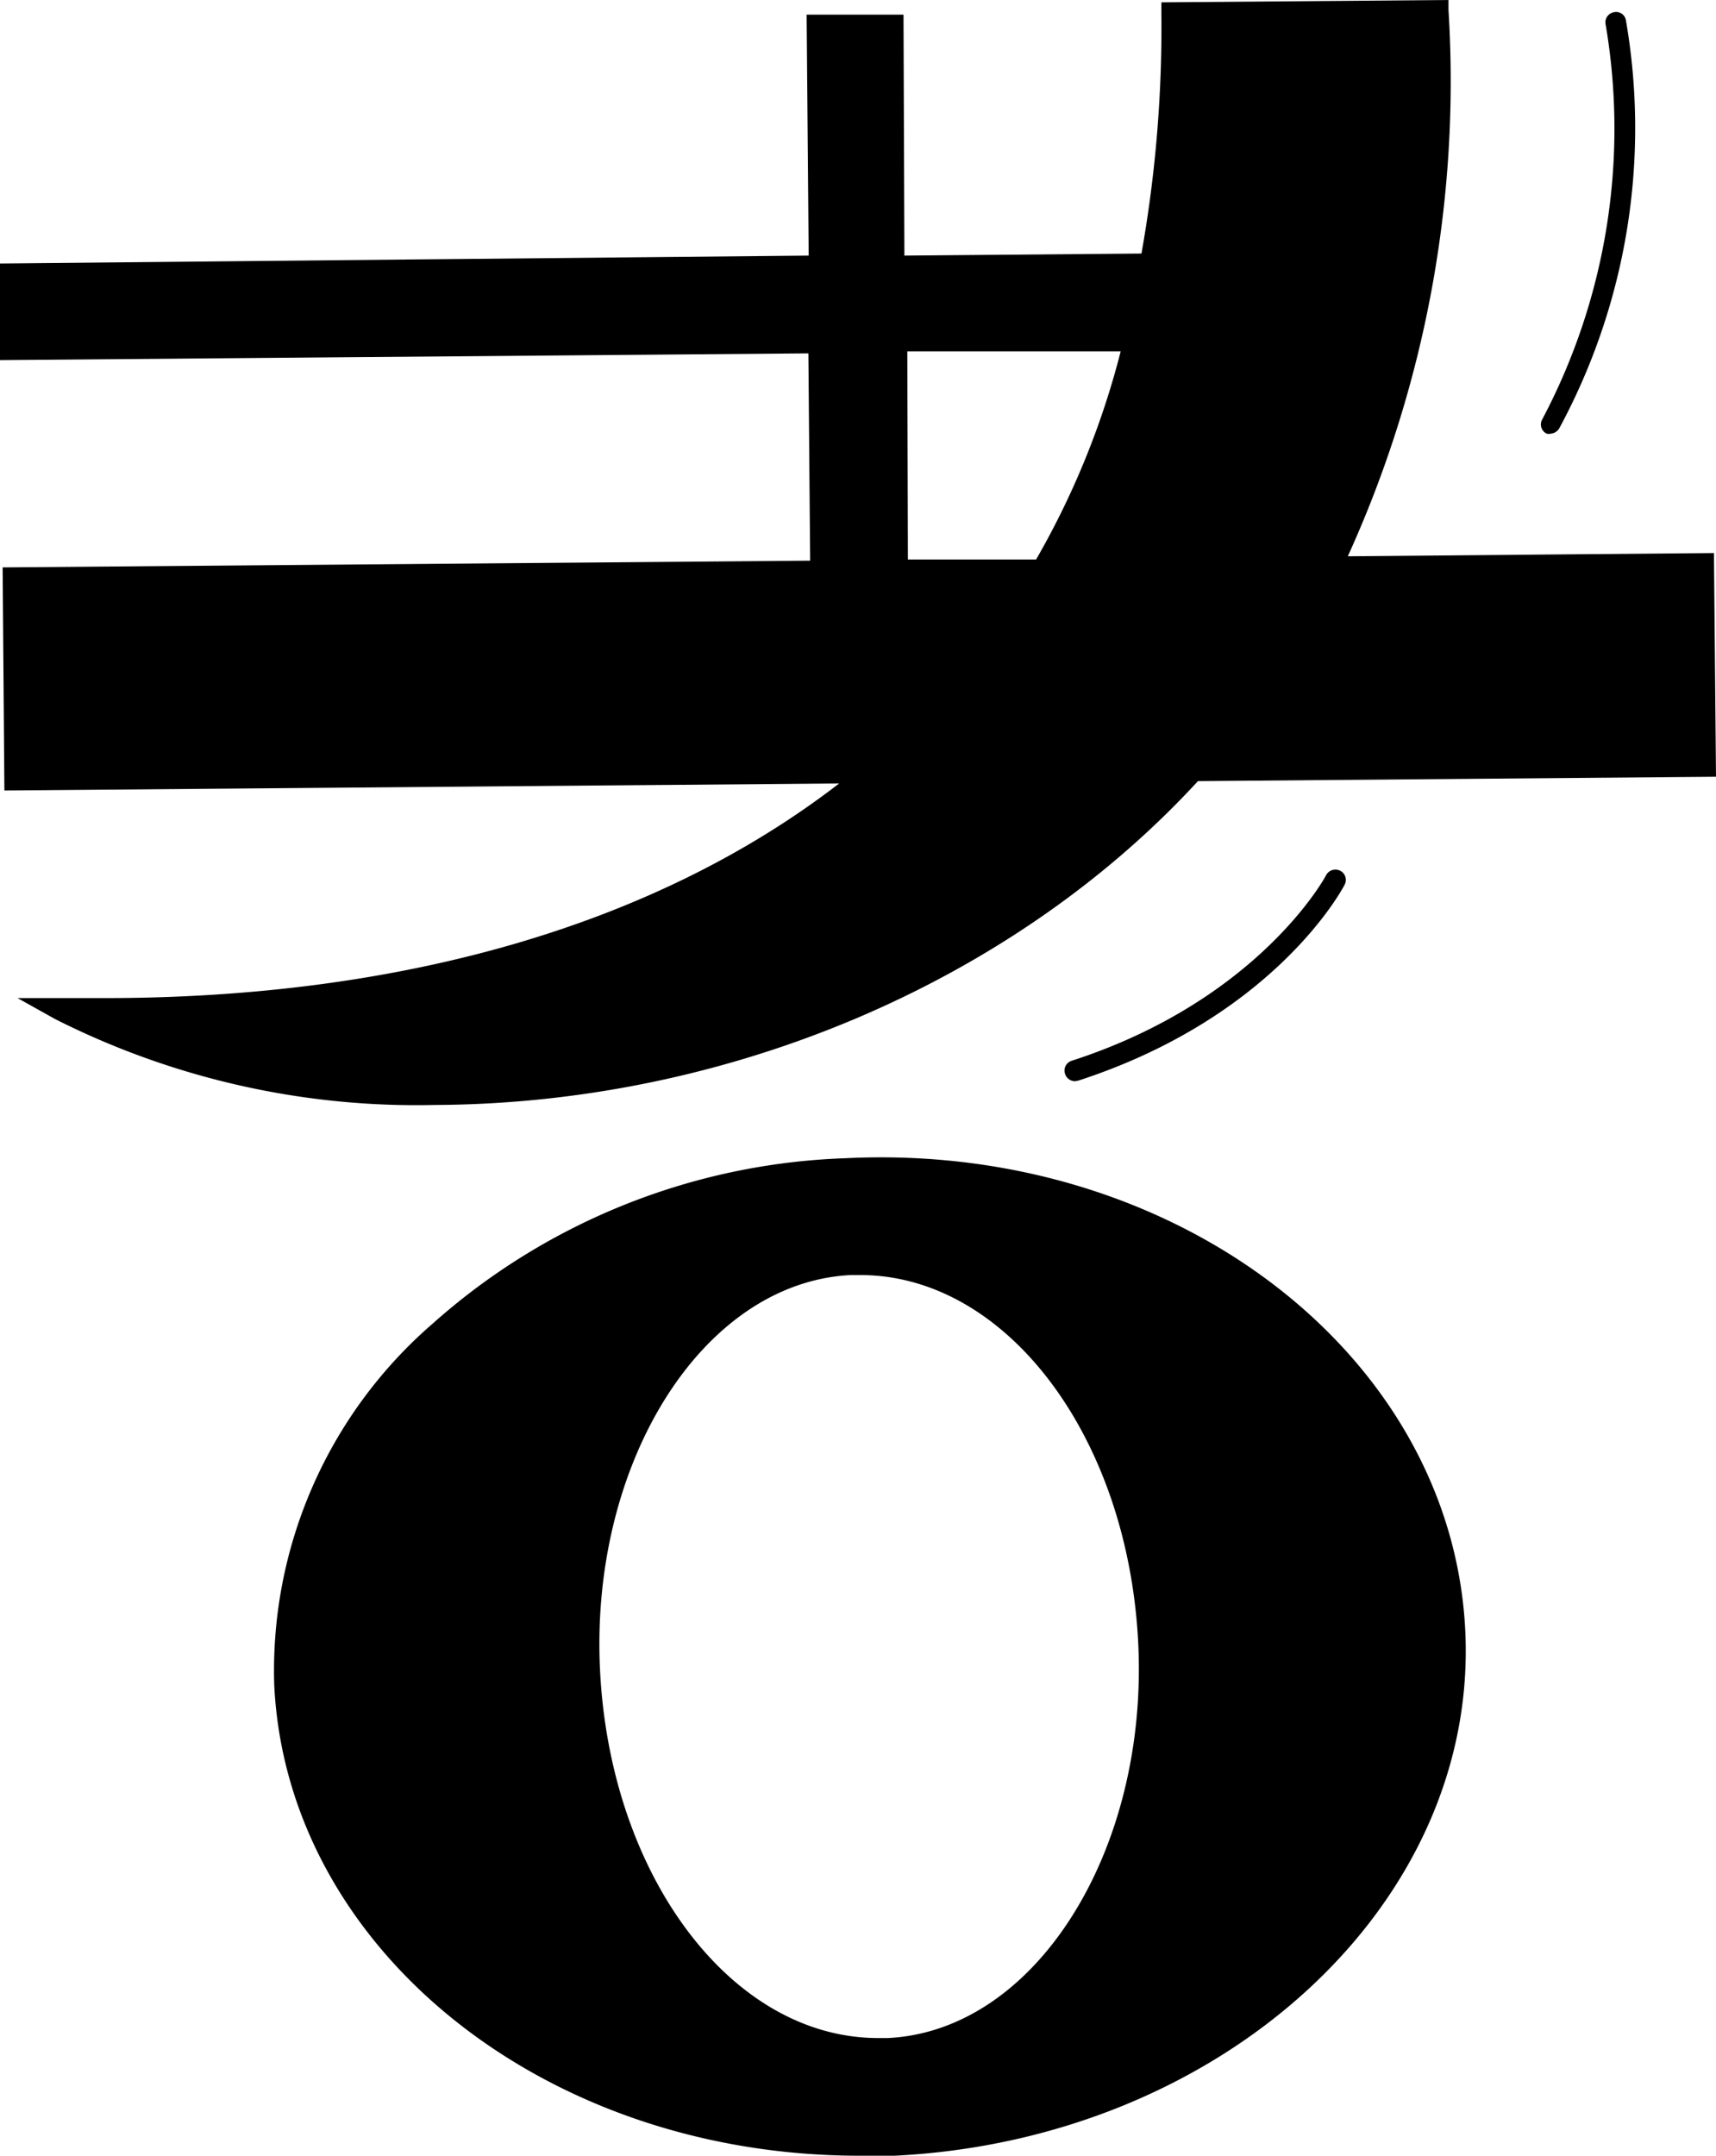 <svg xmlns="http://www.w3.org/2000/svg" viewBox="0 0 58.63 73.63"><title>mv_title_14</title><path d="M40.93,26.68l17.7-.15-.07-7.64L46.05,19A39.17,39.17,0,0,0,49.49.34l0-.34L39.68.08V.44A44,44,0,0,1,39,8.66l-8.1.07L30.87.5l-3.31,0,.07,8.23L0,9,0,12.3l27.62-.23.06,7.08L.09,19.38.15,27l28.52-.24c-6.22,4.8-14.87,7.33-25.09,7.33l-1.53,0-1.45,0,1.27.71a27.37,27.37,0,0,0,13,2.94C24.83,37.7,34.58,33.58,40.93,26.68ZM31,12,38.29,12a28.13,28.13,0,0,1-2.89,7.11l-4.38,0Z"/><path d="M28.88,39.56a22.34,22.34,0,0,0-14.11,5.66,15.67,15.67,0,0,0-5.4,12.34c.44,9,9.21,16.07,20,16.07h0l1.19,0c11.21-.55,20-8.62,19.5-18S40.14,39,28.88,39.56Zm1.46,30.05H30c-5,0-9.16-5.53-9.5-12.59S24,43.8,29.07,43.55h.32c5,0,9.16,5.53,9.5,12.59S35.4,69.36,30.34,69.61Z"/><path d="M36.73,36.93a.36.36,0,0,1-.34-.25.35.35,0,0,1,.23-.45c6.39-2.07,8.67-6.29,8.69-6.34a.36.36,0,0,1,.48-.15.35.35,0,0,1,.15.48c-.09.18-2.42,4.52-9.1,6.69Z"/><path d="M53,14.81a.32.32,0,0,1-.16,0,.35.35,0,0,1-.15-.48A21.22,21.22,0,0,0,54.86.84a.35.35,0,0,1,.27-.42.34.34,0,0,1,.42.26,21.57,21.57,0,0,1-2.27,13.94A.37.37,0,0,1,53,14.81Z"/></svg>